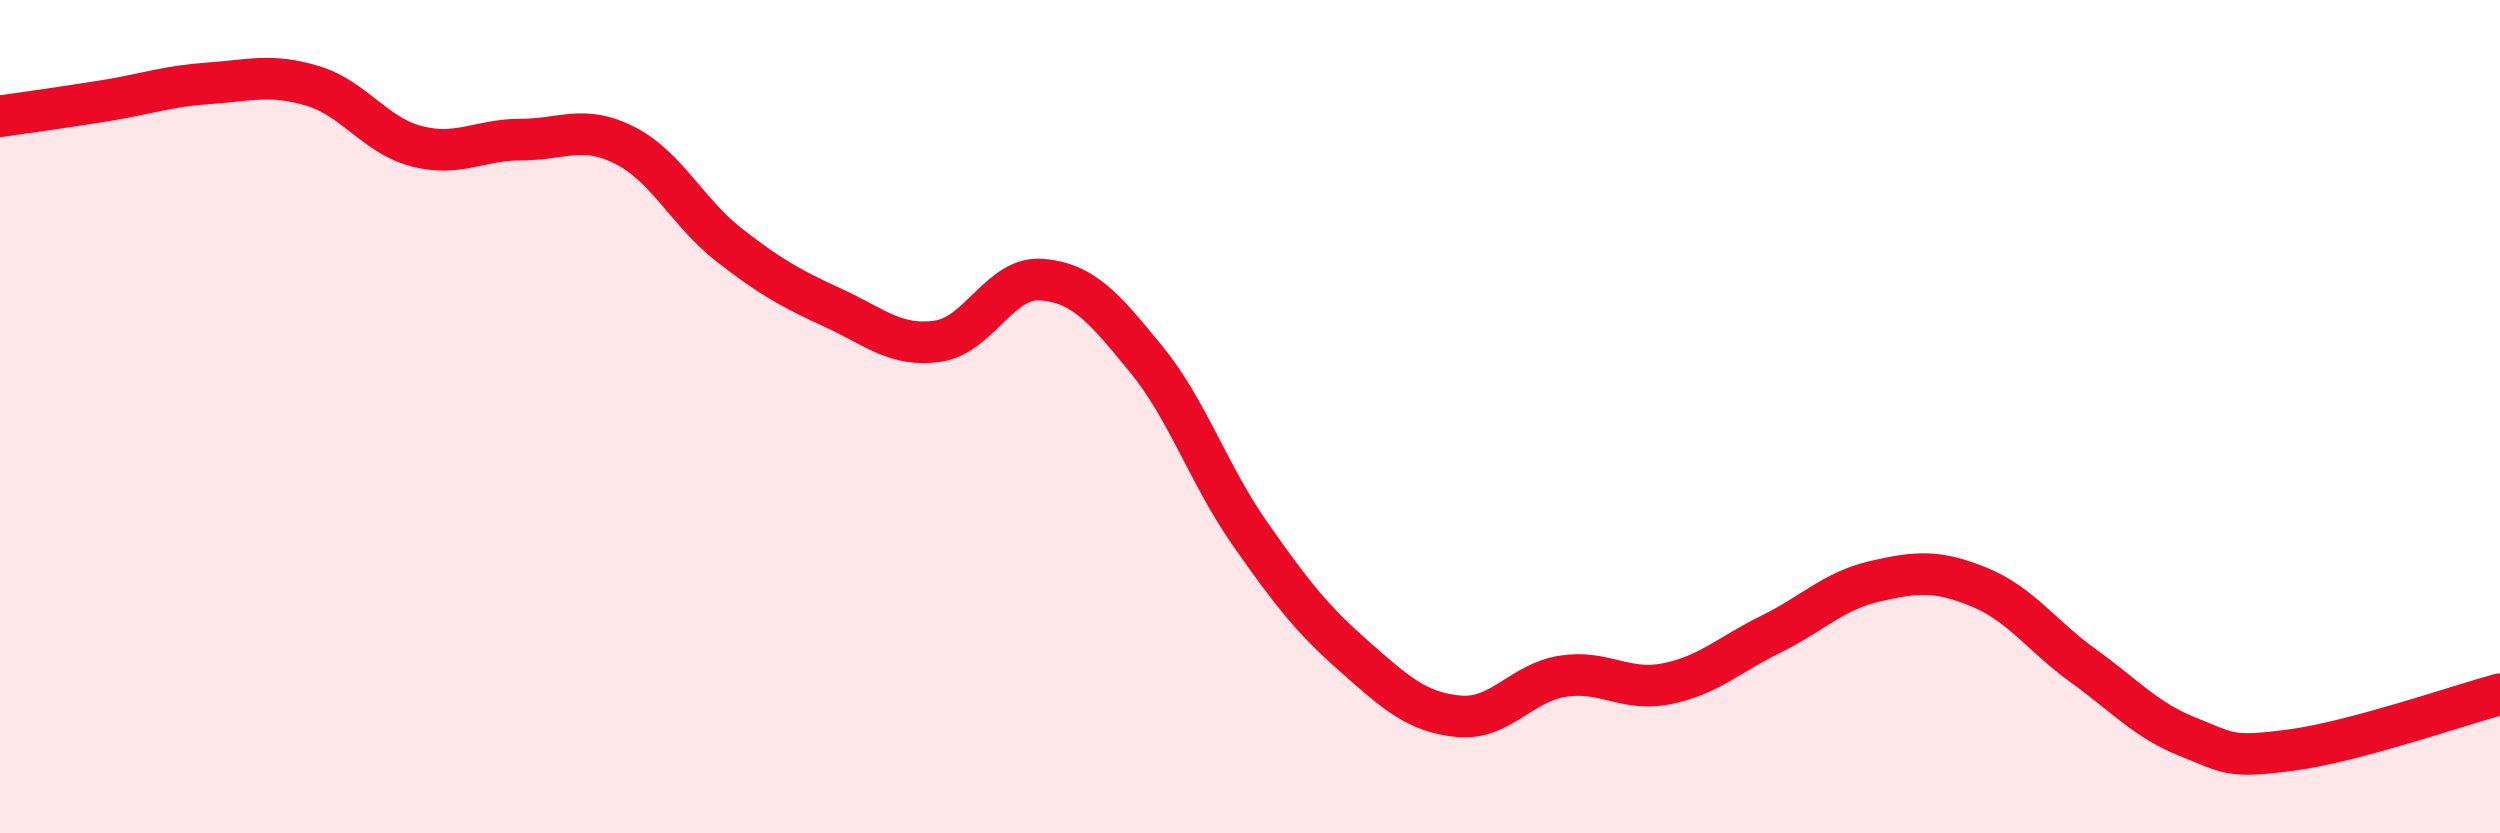 
    <svg width="60" height="20" viewBox="0 0 60 20" xmlns="http://www.w3.org/2000/svg">
      <path
        d="M 0,2.79 C 0.5,2.72 1.5,2.58 2.5,2.42 C 3.5,2.26 4,2.07 5,2 C 6,1.93 6.5,1.76 7.5,2.06 C 8.5,2.36 9,3.25 10,3.51 C 11,3.77 11.5,3.35 12.5,3.35 C 13.5,3.35 14,2.98 15,3.49 C 16,4 16.5,5.1 17.5,5.88 C 18.5,6.66 19,6.93 20,7.39 C 21,7.85 21.5,8.33 22.5,8.19 C 23.5,8.05 24,6.63 25,6.71 C 26,6.79 26.5,7.39 27.5,8.61 C 28.5,9.83 29,11.38 30,12.81 C 31,14.24 31.5,14.87 32.5,15.75 C 33.5,16.63 34,17.09 35,17.19 C 36,17.29 36.5,16.39 37.5,16.23 C 38.5,16.07 39,16.61 40,16.41 C 41,16.21 41.5,15.71 42.5,15.22 C 43.5,14.73 44,14.18 45,13.95 C 46,13.72 46.5,13.68 47.5,14.09 C 48.5,14.5 49,15.26 50,15.98 C 51,16.7 51.5,17.28 52.5,17.68 C 53.5,18.08 53.5,18.2 55,18 C 56.5,17.8 59,16.93 60,16.66L60 20L0 20Z"
        fill="#EB0A25"
        opacity="0.1"
        stroke-linecap="round"
        stroke-linejoin="round"
      />
      <path
        d="M 0,2.79 C 0.5,2.72 1.5,2.58 2.5,2.42 C 3.5,2.26 4,2.07 5,2 C 6,1.93 6.5,1.76 7.5,2.06 C 8.5,2.36 9,3.25 10,3.51 C 11,3.77 11.5,3.35 12.5,3.35 C 13.5,3.35 14,2.98 15,3.49 C 16,4 16.5,5.1 17.5,5.88 C 18.5,6.66 19,6.93 20,7.39 C 21,7.85 21.5,8.33 22.5,8.19 C 23.5,8.05 24,6.63 25,6.71 C 26,6.79 26.5,7.39 27.5,8.61 C 28.5,9.83 29,11.38 30,12.81 C 31,14.24 31.5,14.87 32.5,15.75 C 33.5,16.63 34,17.09 35,17.19 C 36,17.29 36.5,16.39 37.5,16.23 C 38.5,16.07 39,16.61 40,16.41 C 41,16.21 41.5,15.71 42.5,15.22 C 43.5,14.73 44,14.18 45,13.95 C 46,13.72 46.5,13.68 47.5,14.09 C 48.5,14.5 49,15.26 50,15.98 C 51,16.7 51.5,17.28 52.5,17.68 C 53.5,18.08 53.5,18.2 55,18 C 56.5,17.8 59,16.93 60,16.66"
        stroke="#EB0A25"
        stroke-width="1"
        fill="none"
        stroke-linecap="round"
        stroke-linejoin="round"
      />
    </svg>
  
